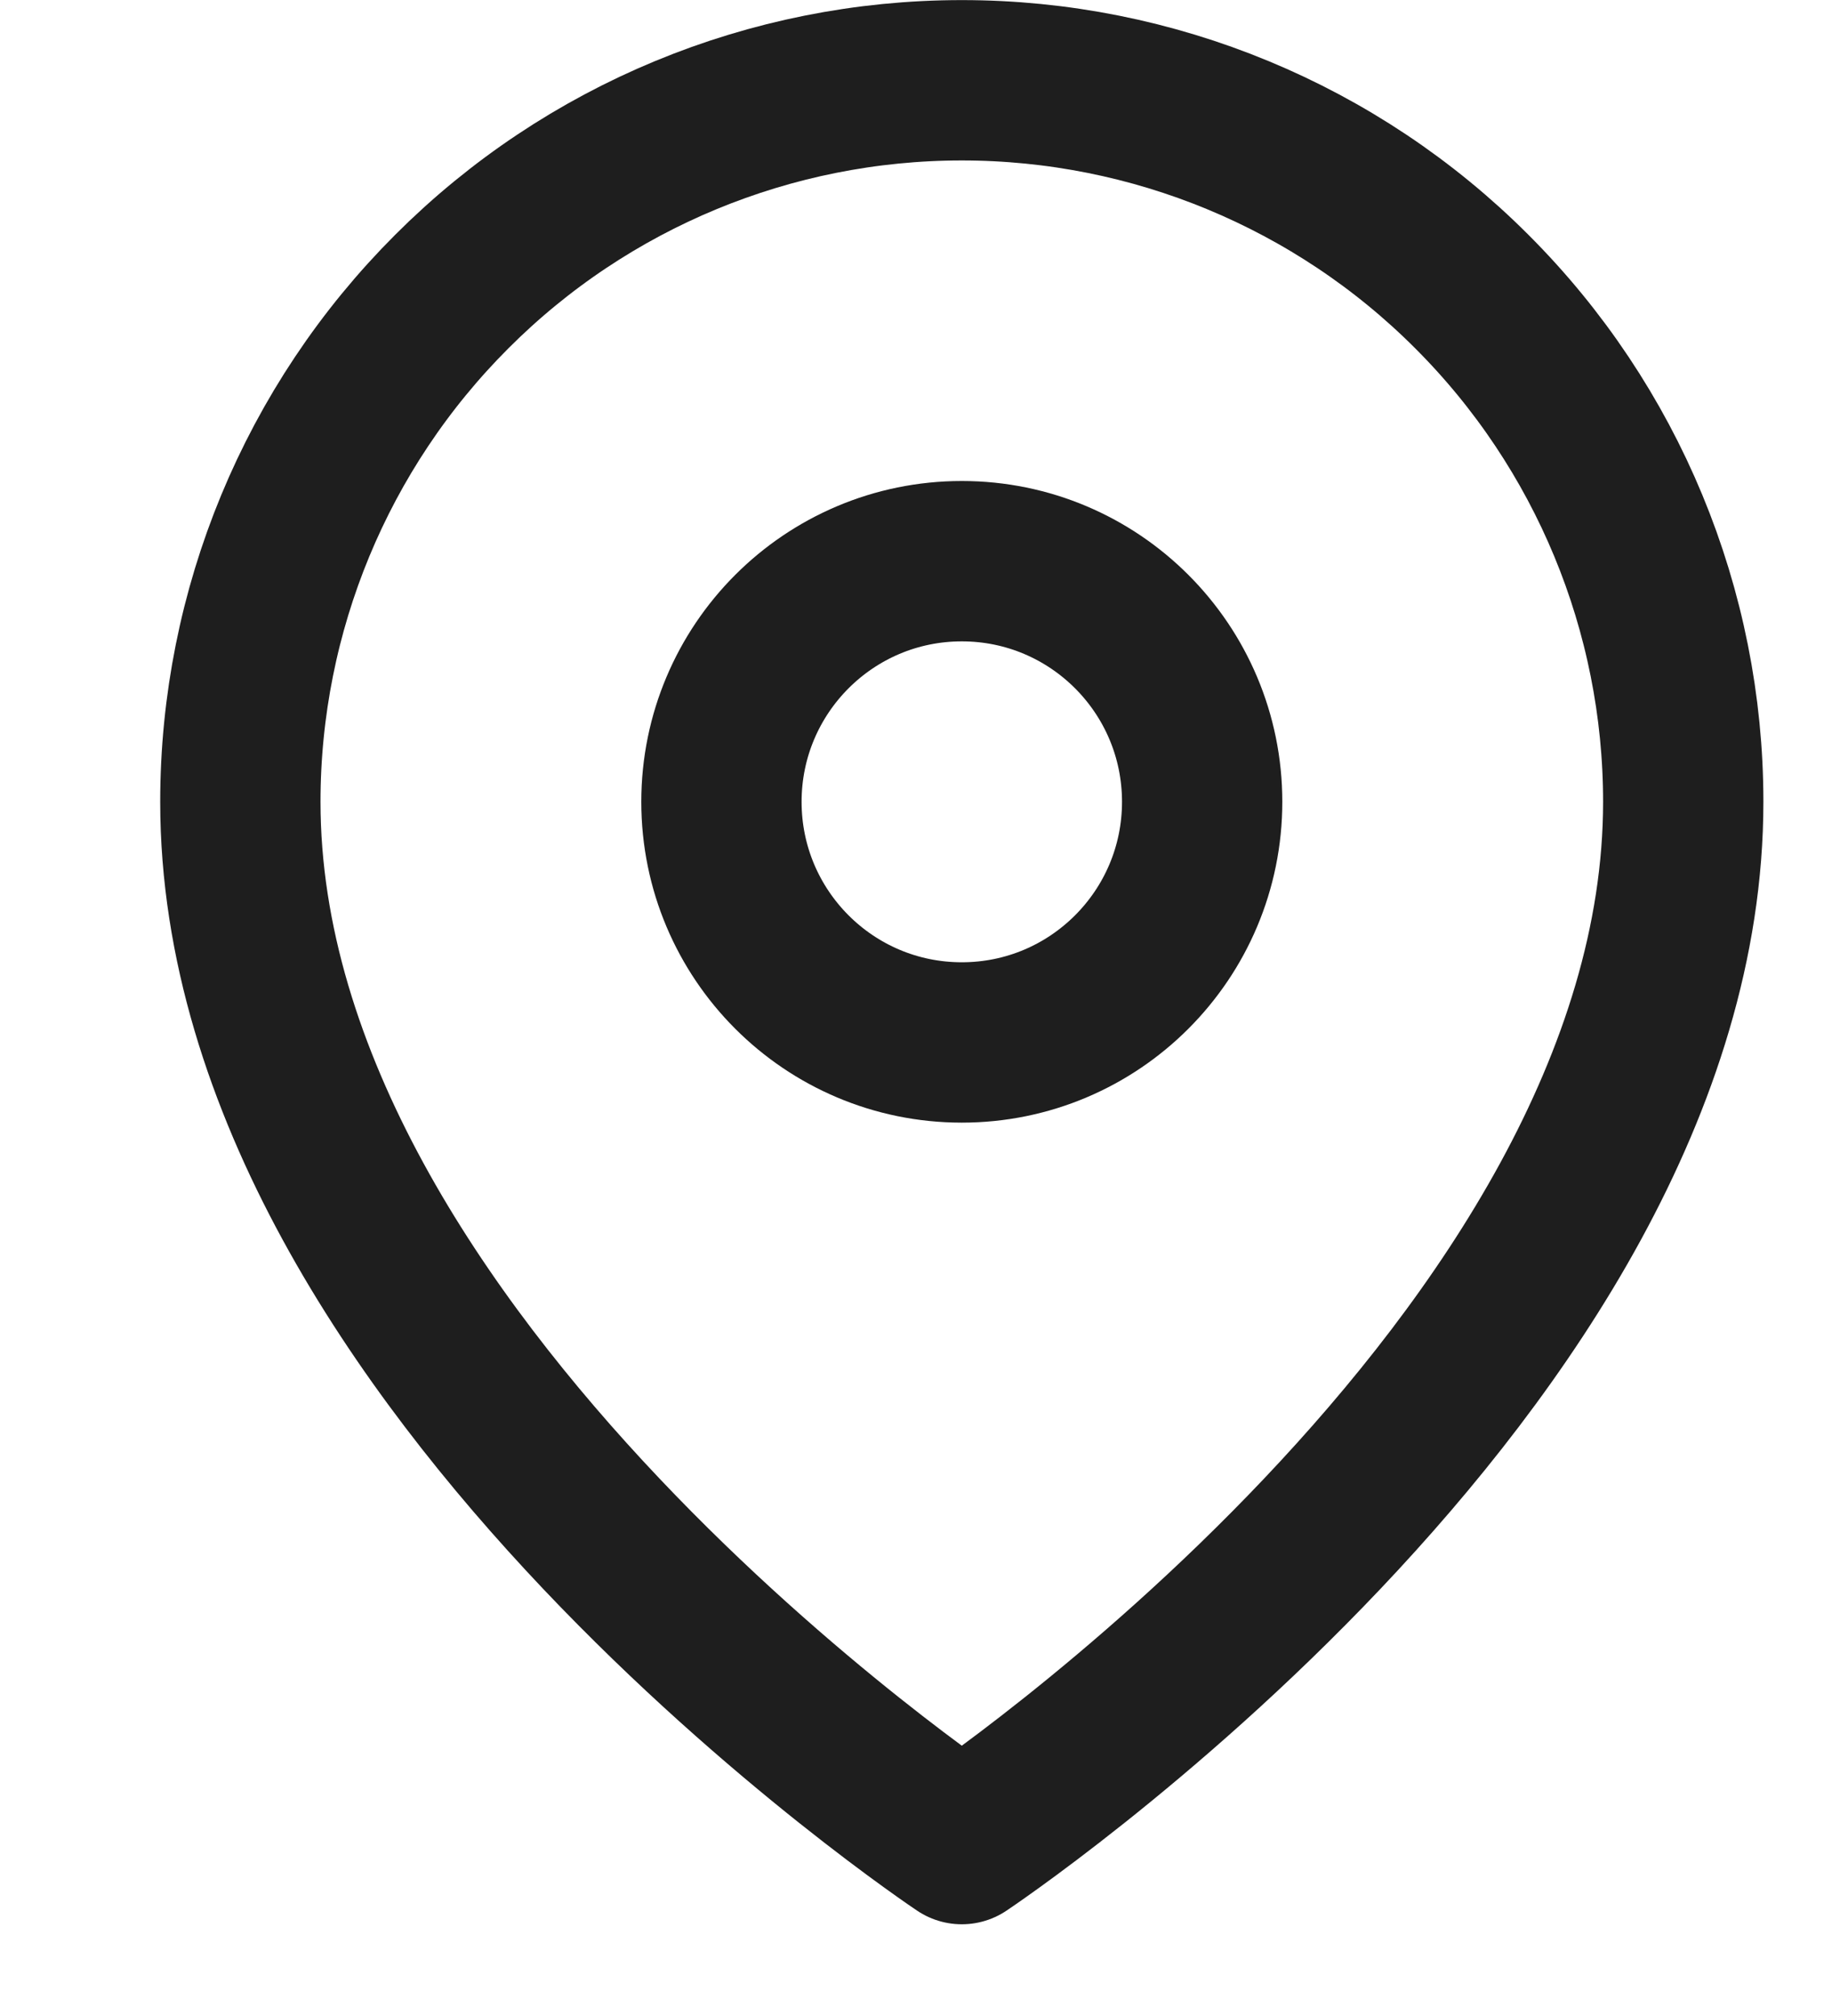 <svg width="10" height="11" viewBox="0 0 10 11" fill="none" xmlns="http://www.w3.org/2000/svg">
<path d="M9.188 4.375C9.188 7.438 5.25 10.062 5.25 10.062C5.25 10.062 1.312 7.438 1.312 4.375C1.312 3.331 1.727 2.329 2.466 1.591C3.204 0.852 4.206 0.438 5.25 0.438C6.294 0.438 7.296 0.852 8.034 1.591C8.773 2.329 9.188 3.331 9.188 4.375Z" stroke="#1E1E1E" stroke-width="0.875" stroke-linecap="round" stroke-linejoin="round"/>
<path d="M5.25 5.688C5.975 5.688 6.562 5.1 6.562 4.375C6.562 3.65 5.975 3.062 5.25 3.062C4.525 3.062 3.938 3.65 3.938 4.375C3.938 5.1 4.525 5.688 5.25 5.688Z" stroke="#1E1E1E" stroke-width="0.875" stroke-linecap="round" stroke-linejoin="round"/>
</svg>
